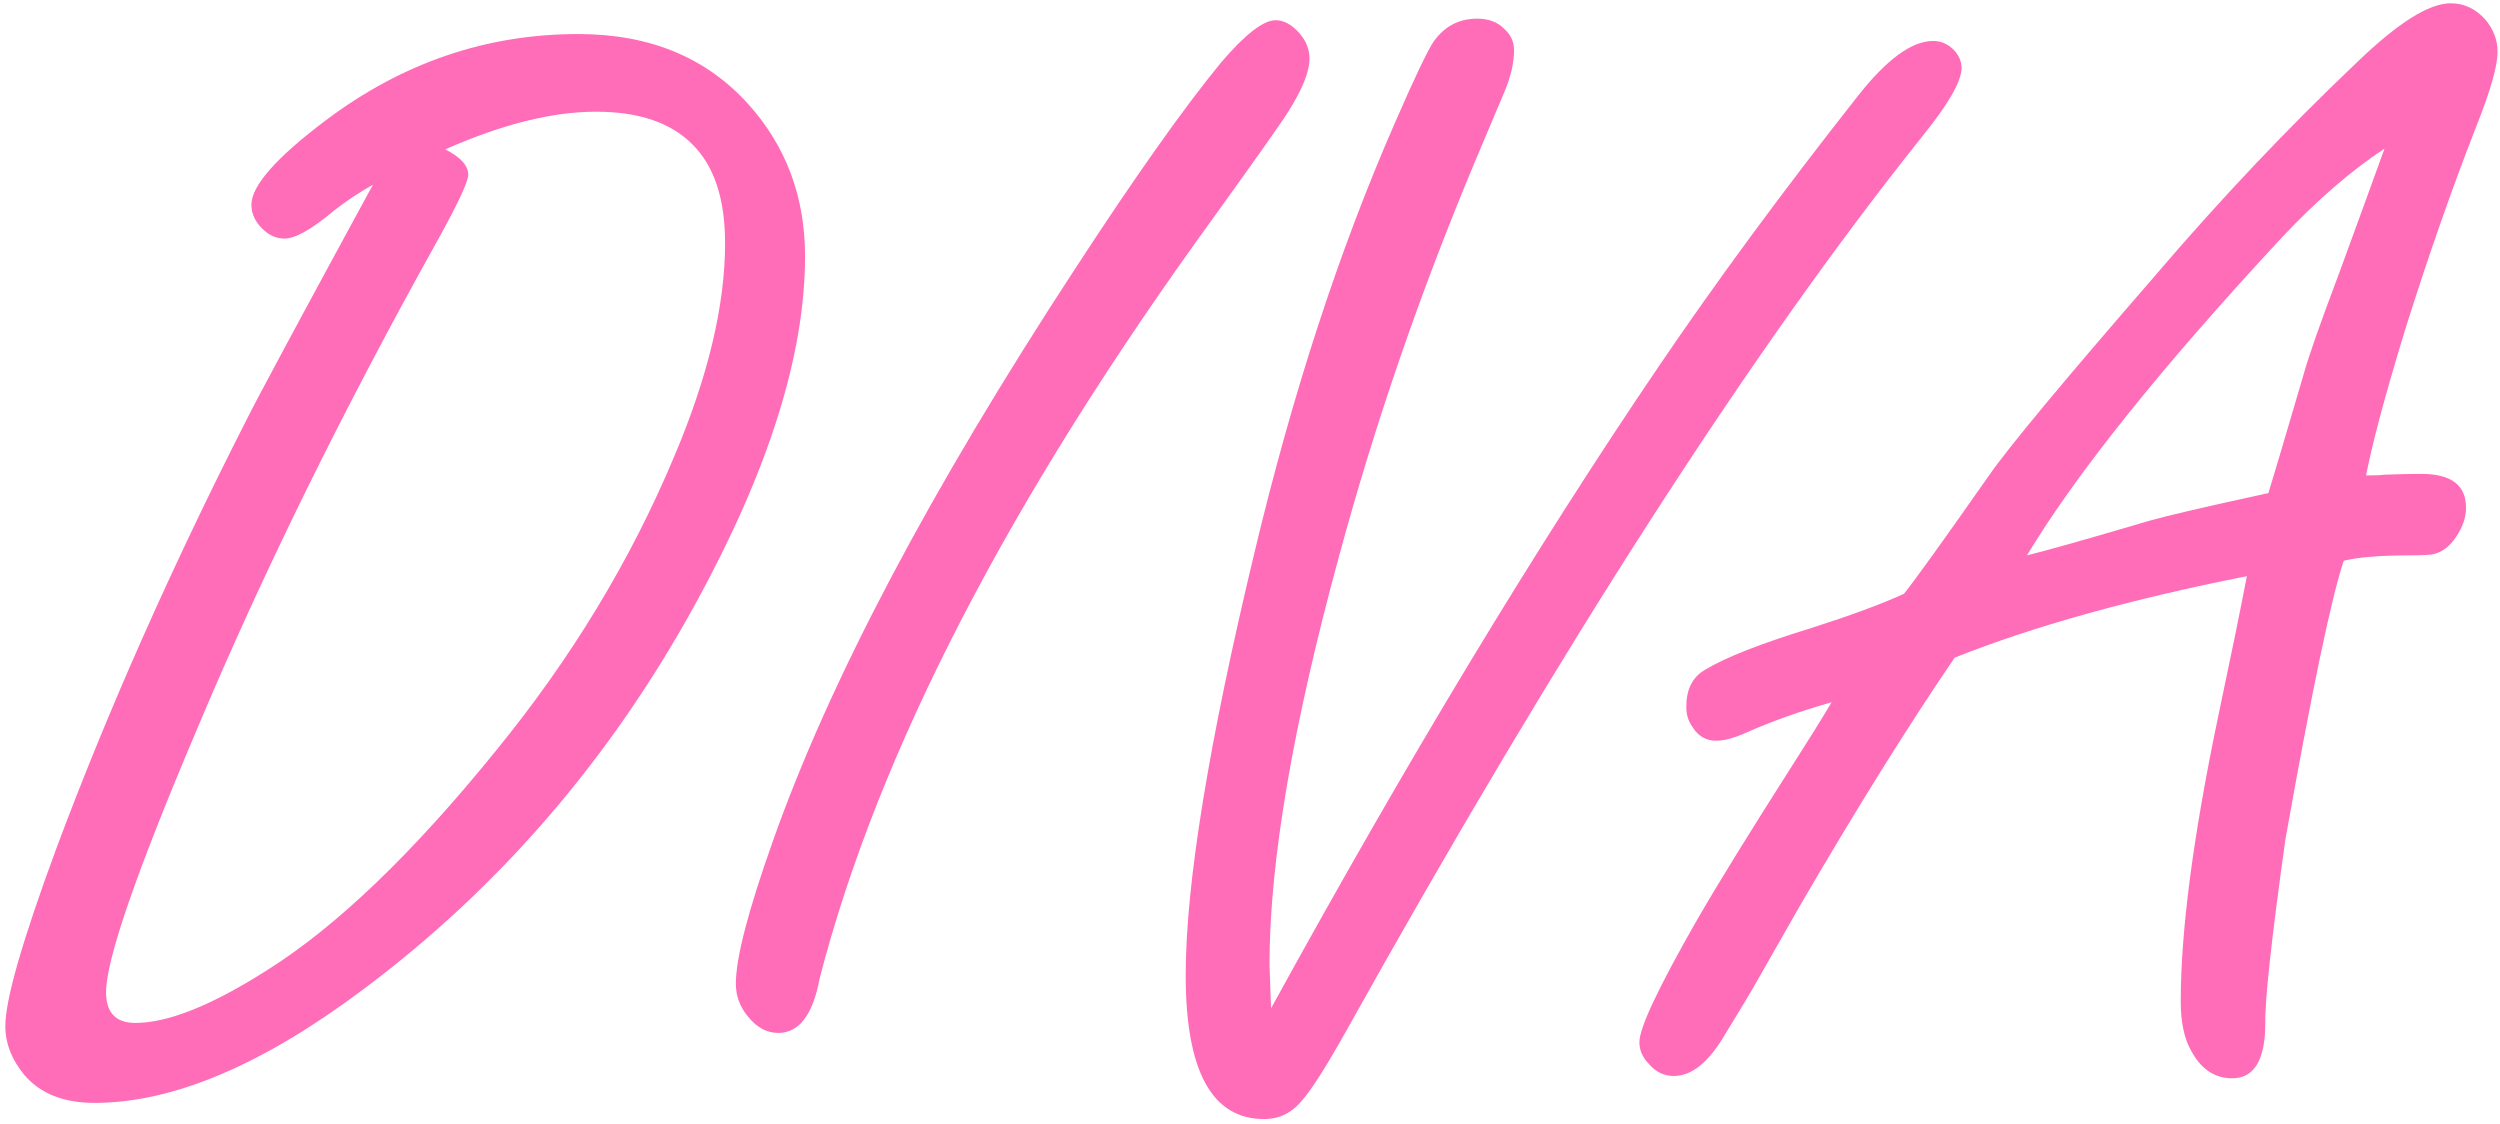 <?xml version="1.0" encoding="UTF-8"?> <svg xmlns="http://www.w3.org/2000/svg" width="198" height="89" viewBox="0 0 198 89" fill="none"><path d="M29.533 14.633C28.437 15.242 27.402 15.932 26.427 16.703C24.681 18.165 23.382 18.896 22.53 18.896C21.88 18.896 21.291 18.632 20.764 18.104C20.195 17.536 19.911 16.906 19.911 16.216C19.911 14.714 21.88 12.481 25.818 9.517C31.868 4.969 38.527 2.696 45.794 2.696C51.438 2.696 55.924 4.543 59.254 8.238C62.258 11.567 63.76 15.587 63.76 20.297C63.76 28.092 60.878 37.248 55.112 47.763C48.372 60.066 39.602 70.256 28.802 78.336C20.804 84.345 13.699 87.35 7.487 87.35C5.051 87.35 3.203 86.619 1.945 85.157C0.93 83.939 0.422 82.64 0.422 81.259C0.422 79.189 1.762 74.52 4.442 67.252C8.502 56.371 13.536 45.023 19.545 33.208C20.439 31.421 23.768 25.23 29.533 14.633ZM35.258 11.831C36.476 12.44 37.085 13.11 37.085 13.841C37.085 14.369 36.314 16.033 34.771 18.835C27.178 32.436 20.764 45.469 15.526 57.934C10.775 69.14 8.4 76.022 8.4 78.58C8.4 80.204 9.172 81.016 10.715 81.016C13.313 81.016 16.805 79.615 21.19 76.814C26.671 73.362 32.7 67.577 39.278 59.456C45.246 52.148 49.956 44.373 53.407 36.131C56.087 29.797 57.426 24.174 57.426 19.261C57.426 15.769 56.574 13.171 54.869 11.466C53.163 9.72 50.605 8.847 47.195 8.847C43.744 8.847 39.765 9.842 35.258 11.831ZM101.032 1.6C101.682 1.6 102.311 1.945 102.92 2.635C103.448 3.244 103.712 3.914 103.712 4.645C103.712 5.66 103.164 7.04 102.068 8.786C101.54 9.639 99.55 12.46 96.099 17.251C79.94 39.501 69.546 59.578 64.917 77.484C64.39 80.366 63.293 81.808 61.629 81.808C60.736 81.808 59.944 81.381 59.254 80.529C58.604 79.757 58.279 78.884 58.279 77.91C58.279 75.88 59.254 72.124 61.202 66.643C65.668 53.975 73.667 38.831 85.198 21.21C89.908 13.983 93.744 8.563 96.708 4.949C98.617 2.716 100.058 1.6 101.032 1.6ZM100.667 79.859C111.386 60.329 121.638 43.358 131.422 28.945C135.97 22.245 141.187 15.16 147.074 7.69C149.389 4.726 151.398 3.244 153.104 3.244C153.794 3.244 154.382 3.528 154.87 4.097C155.195 4.503 155.357 4.929 155.357 5.375C155.357 6.431 154.322 8.238 152.251 10.796C138.812 27.605 123.607 51.214 106.635 81.625C105.092 84.386 103.935 86.213 103.164 87.106C102.352 88.121 101.337 88.629 100.119 88.629C95.978 88.629 93.907 84.832 93.907 77.24C93.907 70.013 95.734 58.807 99.388 43.622C102.392 31.076 106.067 19.83 110.411 9.882C112.035 6.147 113.091 3.934 113.578 3.244C114.431 2.066 115.568 1.478 116.989 1.478C117.922 1.478 118.653 1.762 119.181 2.33C119.668 2.777 119.912 3.325 119.912 3.975C119.912 4.949 119.668 6.025 119.181 7.203L116.867 12.684C112.523 23.037 108.929 33.451 106.087 43.926C102.392 57.447 100.545 68.267 100.545 76.387L100.667 79.859ZM177.952 45.632C168.735 47.459 161.021 49.611 154.809 52.087C151.073 57.569 146.973 64.146 142.507 71.82L139.279 77.484C138.71 78.499 137.837 79.96 136.66 81.868C135.361 84.102 134.001 85.218 132.58 85.218C131.808 85.218 131.159 84.913 130.631 84.305C130.103 83.777 129.839 83.188 129.839 82.538C129.839 81.401 131.362 78.174 134.407 72.855C136.071 69.972 138.589 65.892 141.958 60.614C143.258 58.584 144.293 56.919 145.064 55.62C142.628 56.31 140.395 57.102 138.365 57.995C137.391 58.441 136.579 58.665 135.929 58.665C135.117 58.665 134.488 58.299 134.041 57.569C133.716 57.122 133.554 56.594 133.554 55.985C133.554 54.605 134.041 53.63 135.016 53.062C136.599 52.087 139.441 50.971 143.542 49.712C146.587 48.738 149.003 47.844 150.789 47.032C151.642 45.977 153.875 42.871 157.488 37.715C159.031 35.481 163.416 30.203 170.643 21.88C175.84 15.79 181.2 10.126 186.721 4.888C189.929 1.803 192.385 0.26 194.091 0.26C195.146 0.26 196.06 0.686 196.831 1.539C197.481 2.31 197.806 3.163 197.806 4.097C197.806 5.233 197.237 7.223 196.1 10.065C194.151 15.059 192.284 20.398 190.497 26.082C188.955 31.117 187.919 34.974 187.391 37.654C188.122 37.654 188.609 37.633 188.853 37.593C190.03 37.552 191.005 37.532 191.776 37.532C194.131 37.532 195.309 38.425 195.309 40.212C195.309 40.983 195.045 41.754 194.517 42.526C194.03 43.257 193.461 43.703 192.812 43.866C192.568 43.947 191.898 43.987 190.802 43.987C188.488 43.987 186.762 44.13 185.625 44.414C184.651 47.296 183.108 54.666 180.997 66.521C179.9 74.398 179.373 79.229 179.413 81.016C179.413 83.939 178.54 85.401 176.794 85.401C175.414 85.401 174.338 84.69 173.567 83.269C172.998 82.295 172.714 80.975 172.714 79.311C172.714 73.708 173.709 66.156 175.698 56.655C176.713 51.864 177.464 48.19 177.952 45.632ZM179.657 39.054C180.022 37.877 180.956 34.73 182.458 29.614C182.824 28.275 183.758 25.615 185.26 21.636C186.762 17.536 187.96 14.247 188.853 11.77C186.214 13.516 183.534 15.83 180.814 18.713C171.232 29.026 164.472 37.451 160.534 43.987C162.036 43.622 165.264 42.708 170.217 41.247C171.638 40.841 174.785 40.11 179.657 39.054Z" fill="#FF6DB9"></path></svg> 